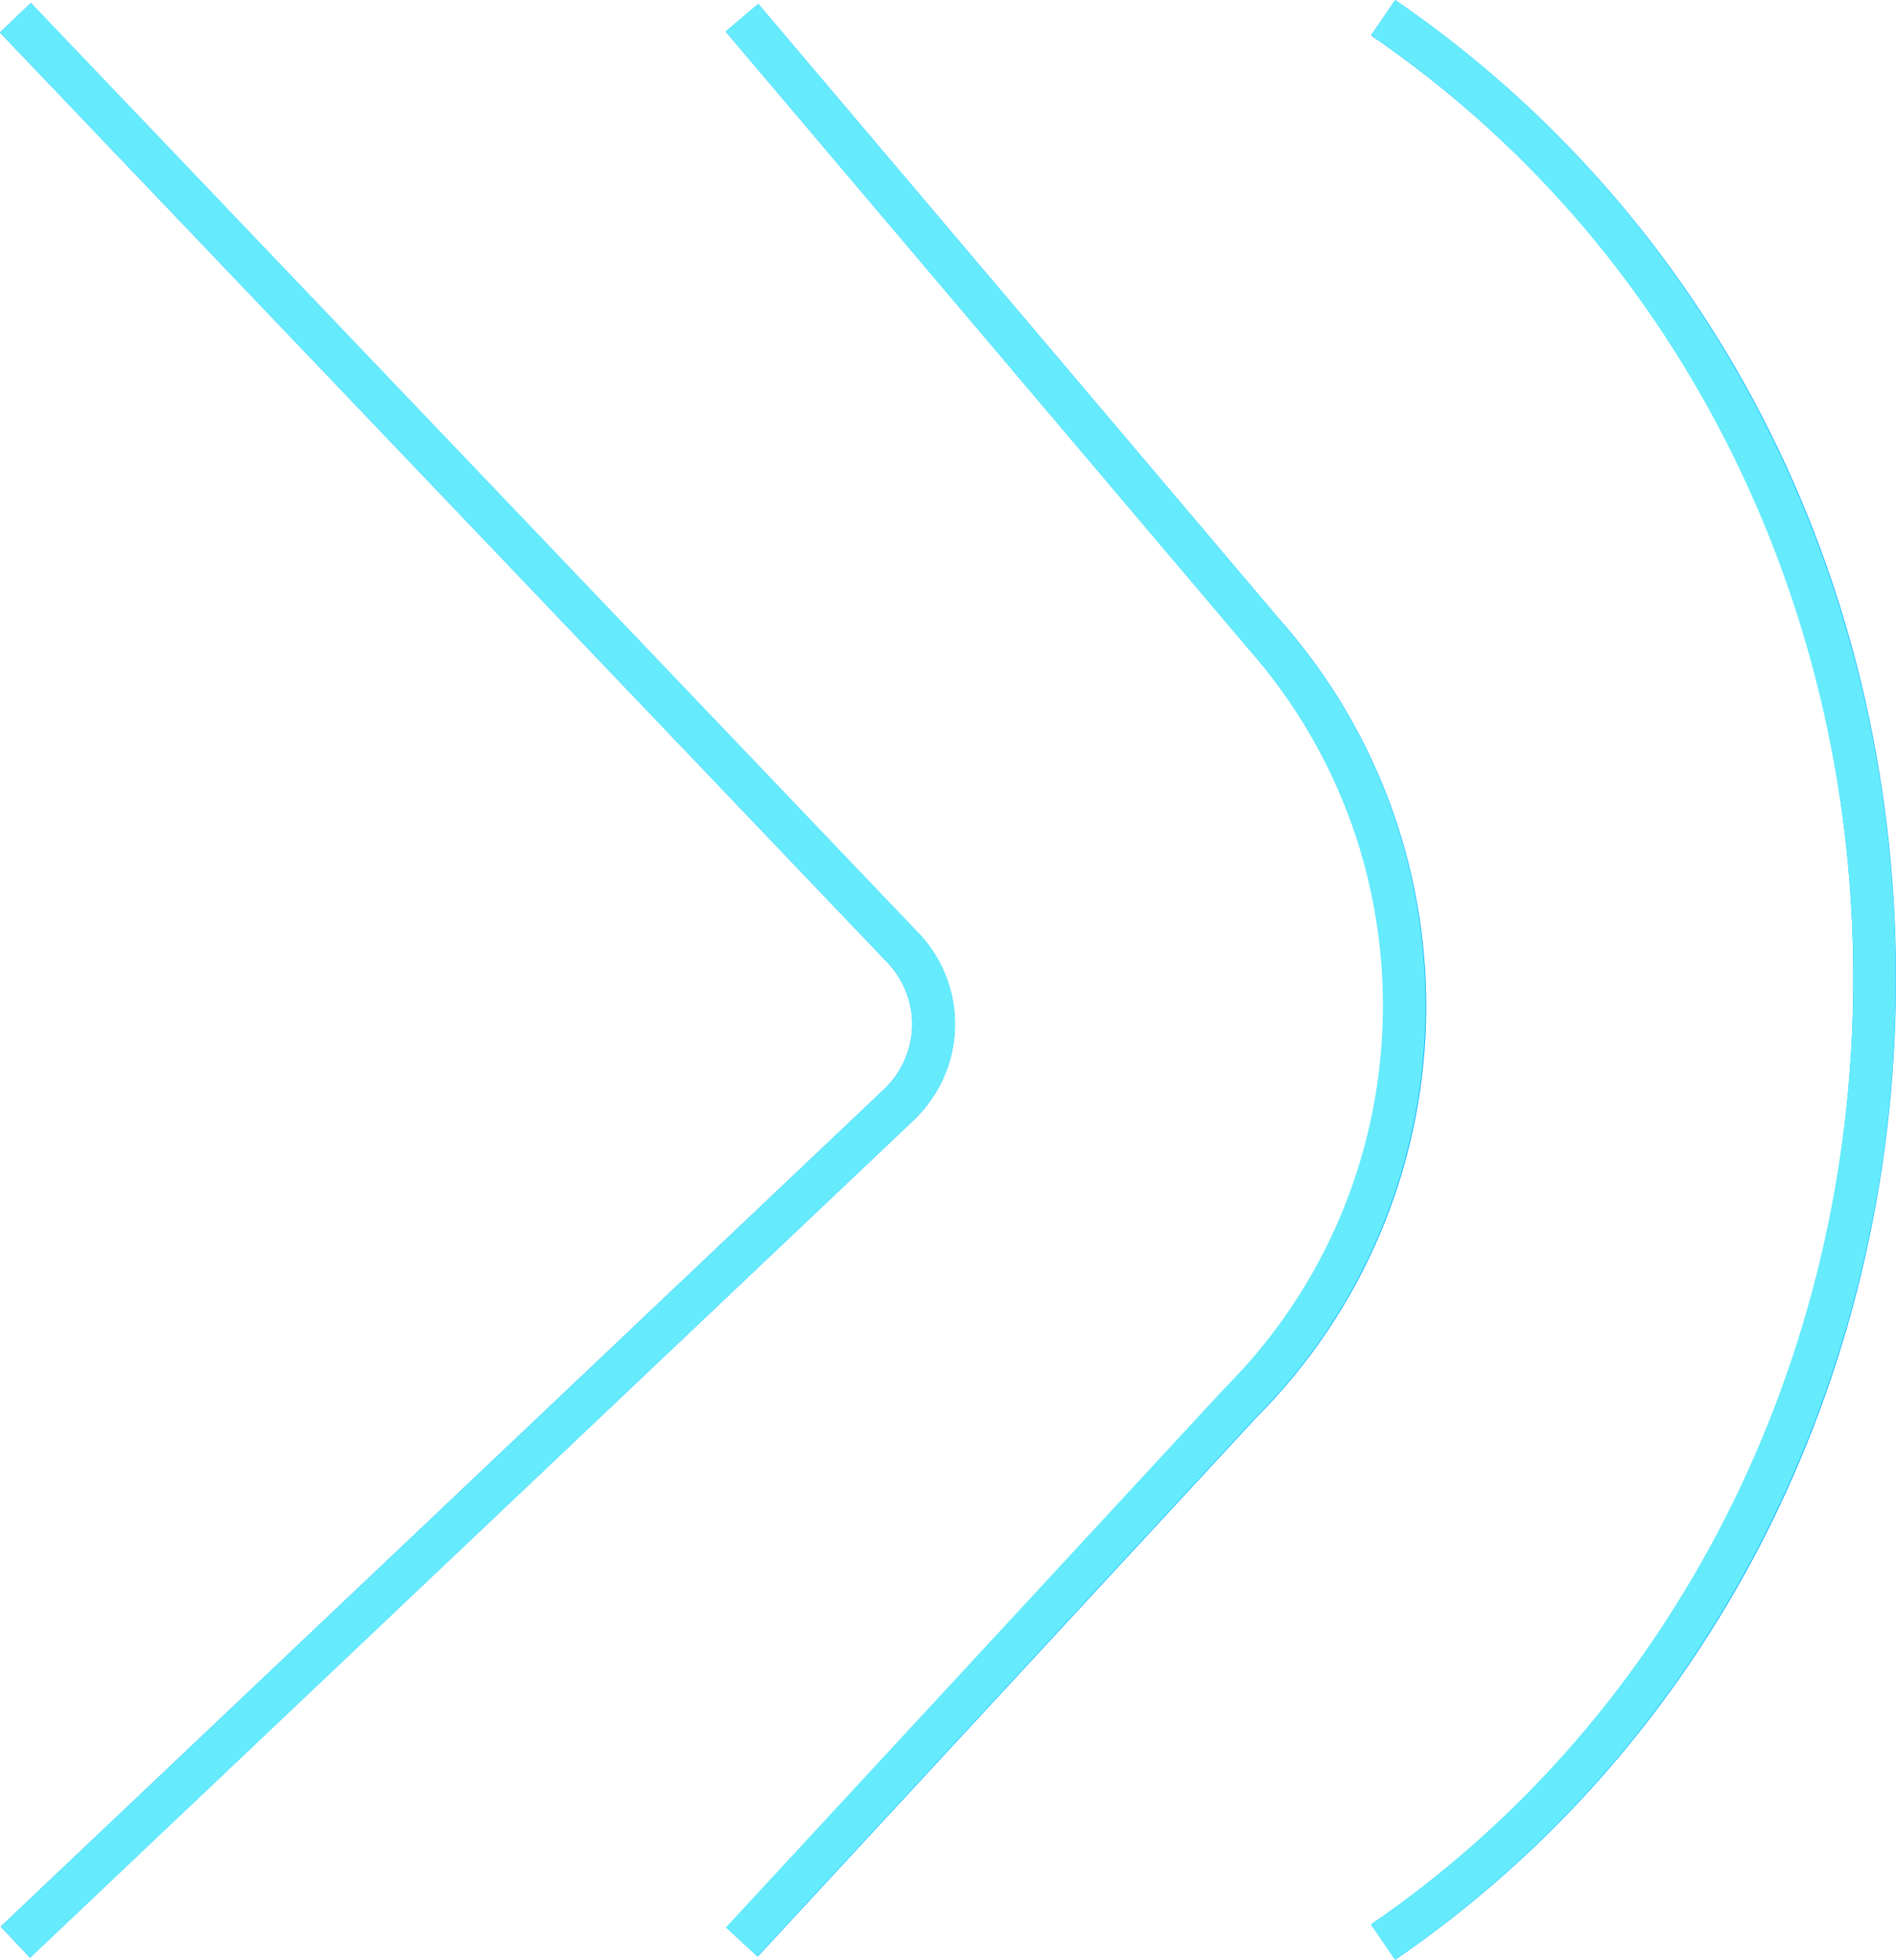 <?xml version="1.0" encoding="UTF-8"?> <svg xmlns="http://www.w3.org/2000/svg" id="Layer_2" data-name="Layer 2" viewBox="0 0 88.72 91.65"><defs><style> .cls-1 { fill: none; stroke: #0af; stroke-miterlimit: 10; stroke-width: 2px; } .cls-2 { fill: #65ebfc; } </style></defs><g id="Linework"><path class="cls-1" d="M64.72.83c14.3,9.78,23,26.29,23,44.92s-8.71,35.3-23,45.08"></path><path class="cls-1" d="M.72.83l41.61,43.58c1.89,2.08,1.79,5.24-.22,7.21L.72,90.83"></path><path class="cls-1" d="M34.72.83l24.38,28.77c9.24,10.4,8.78,26.19-1.06,36.03l-23.32,25.2"></path></g><g id="Outlined"><path class="cls-2" d="M65.29,0l-1.13,1.65c14.13,9.67,22.56,26.15,22.56,44.1s-8.44,34.58-22.57,44.25l1.13,1.65c14.67-10.05,23.43-27.21,23.43-45.9S79.96,10.04,65.29,0Z"></path><path class="cls-2" d="M43.05,43.71L1.45.14,0,1.52l41.59,43.56c1.52,1.68,1.45,4.23-.16,5.81L.04,90.1l1.38,1.45,41.4-39.23c2.39-2.34,2.51-6.12.24-8.61Z"></path><path class="cls-2" d="M59.86,28.95L35.48.18l-1.53,1.29,24.39,28.79c8.88,9.98,8.43,25.21-1.05,34.68l-23.32,25.2,1.47,1.36,23.29-25.18c10.19-10.2,10.68-26.62,1.11-37.38Z"></path></g></svg> 